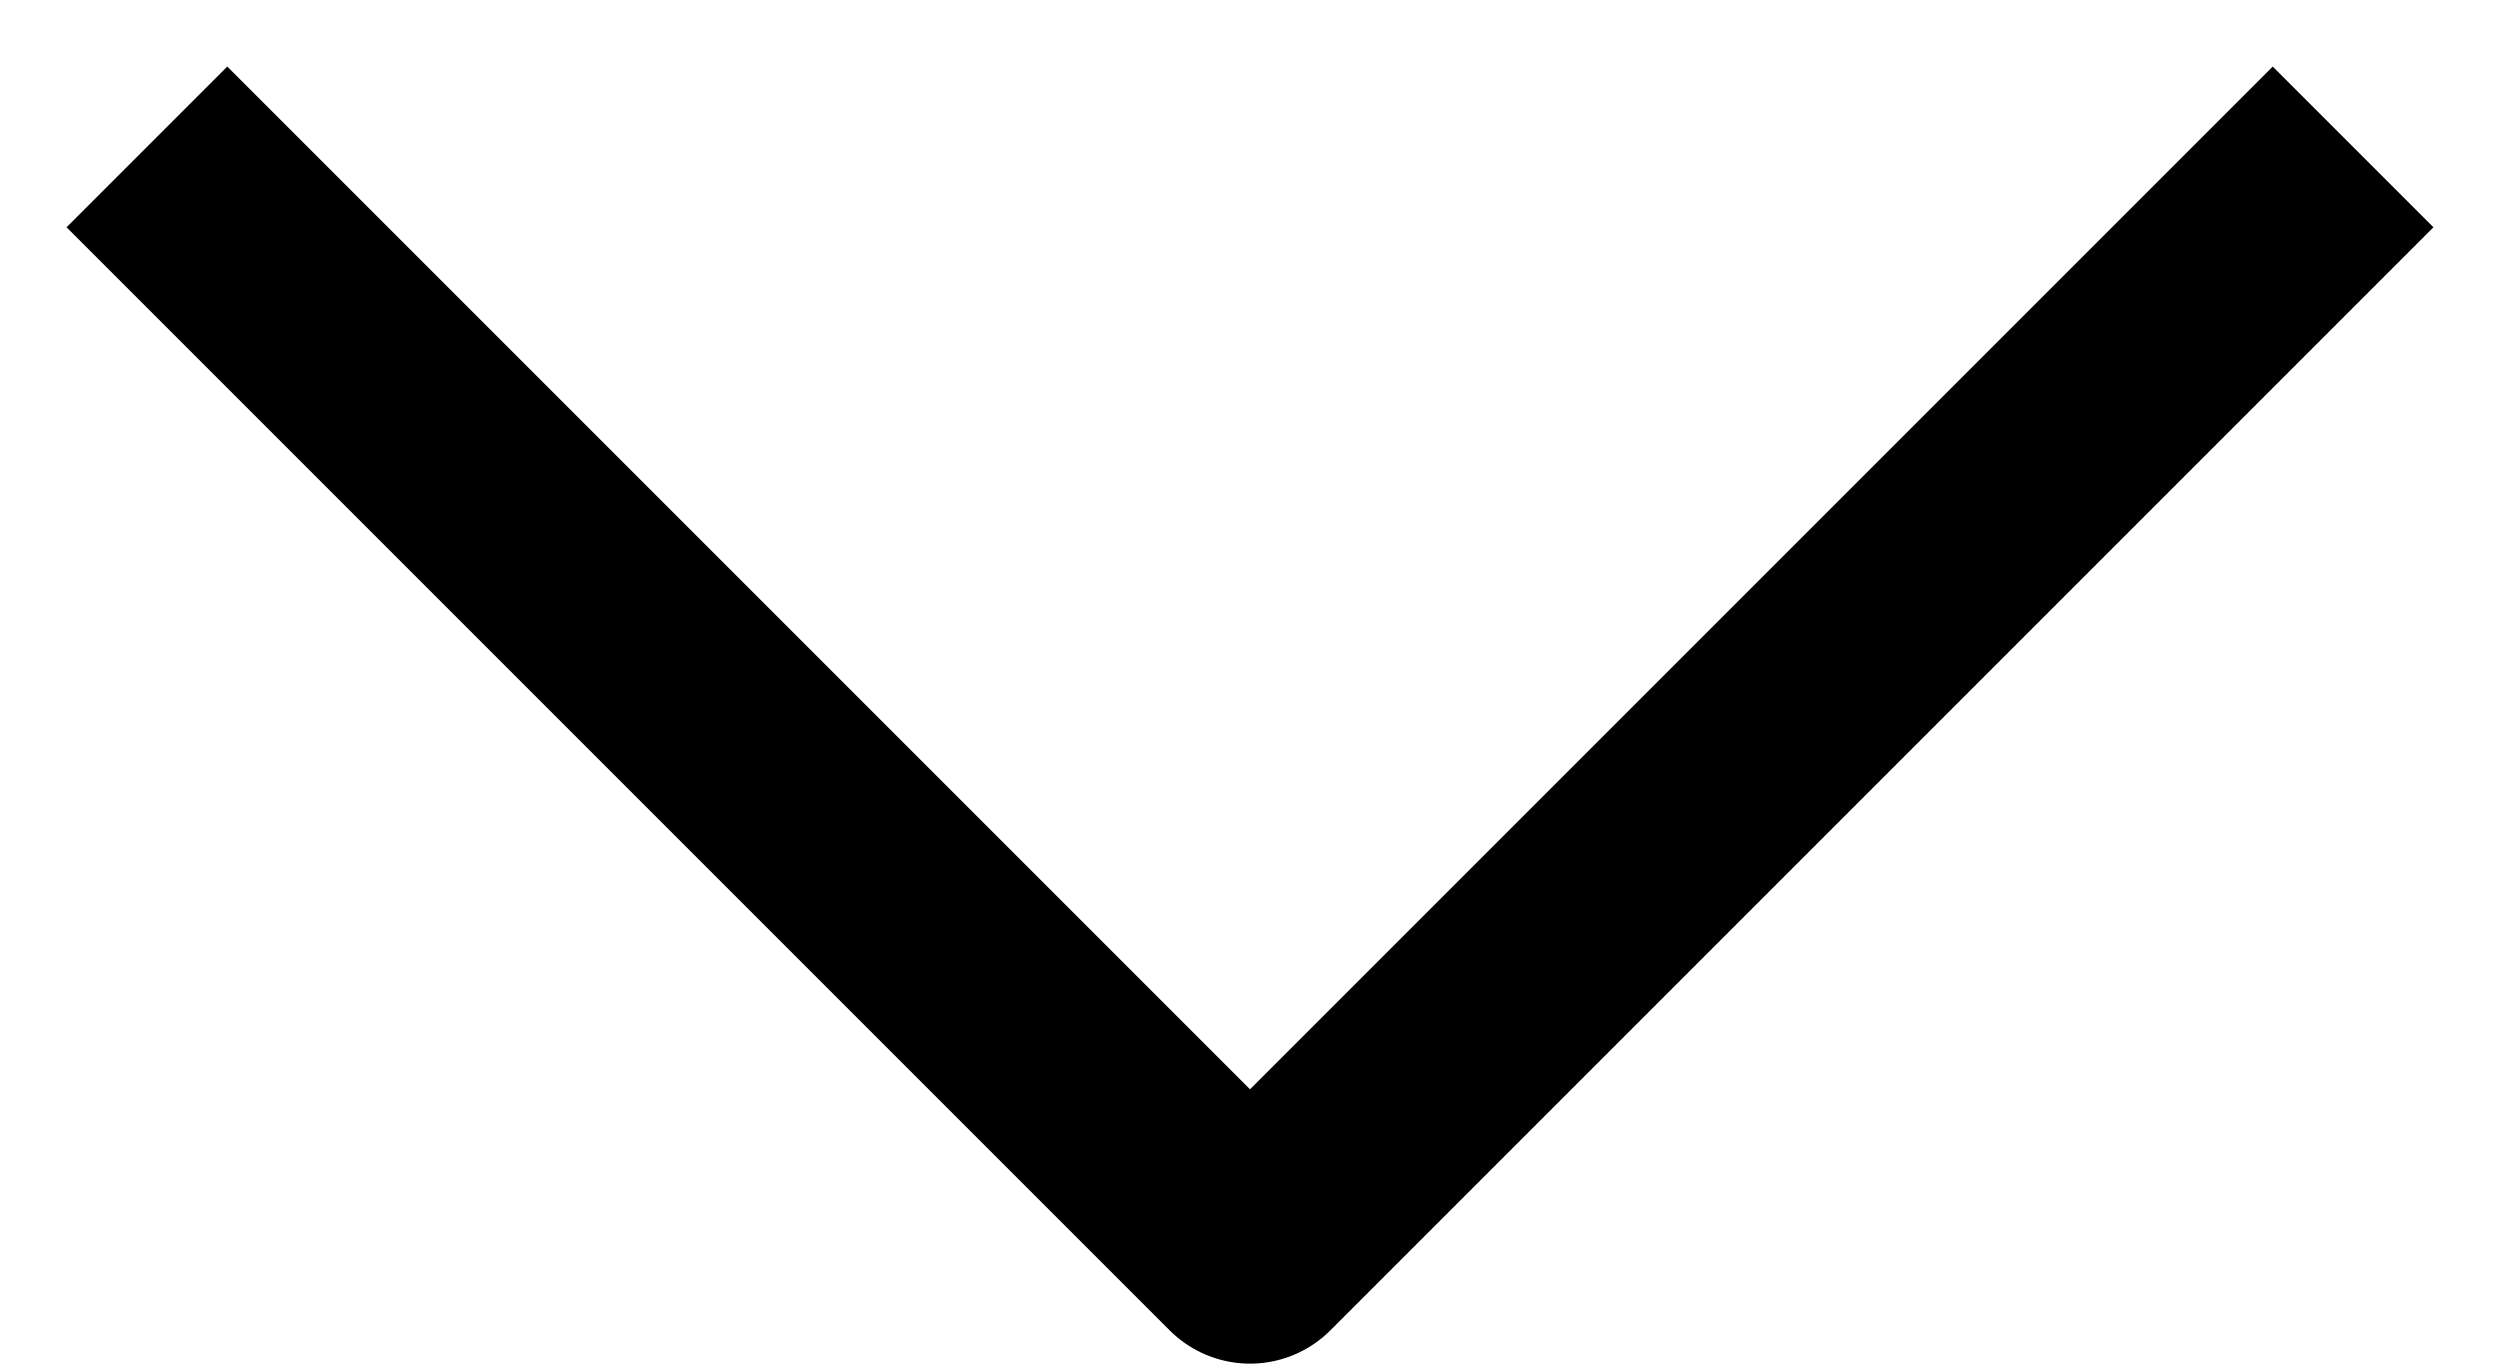 <svg width="22" height="12" viewBox="0 0 22 12" fill="none" xmlns="http://www.w3.org/2000/svg">
<path d="M2 2L11 11L20 2" stroke="black" stroke-width="2" stroke-linecap="square" stroke-linejoin="round"/>
</svg>
